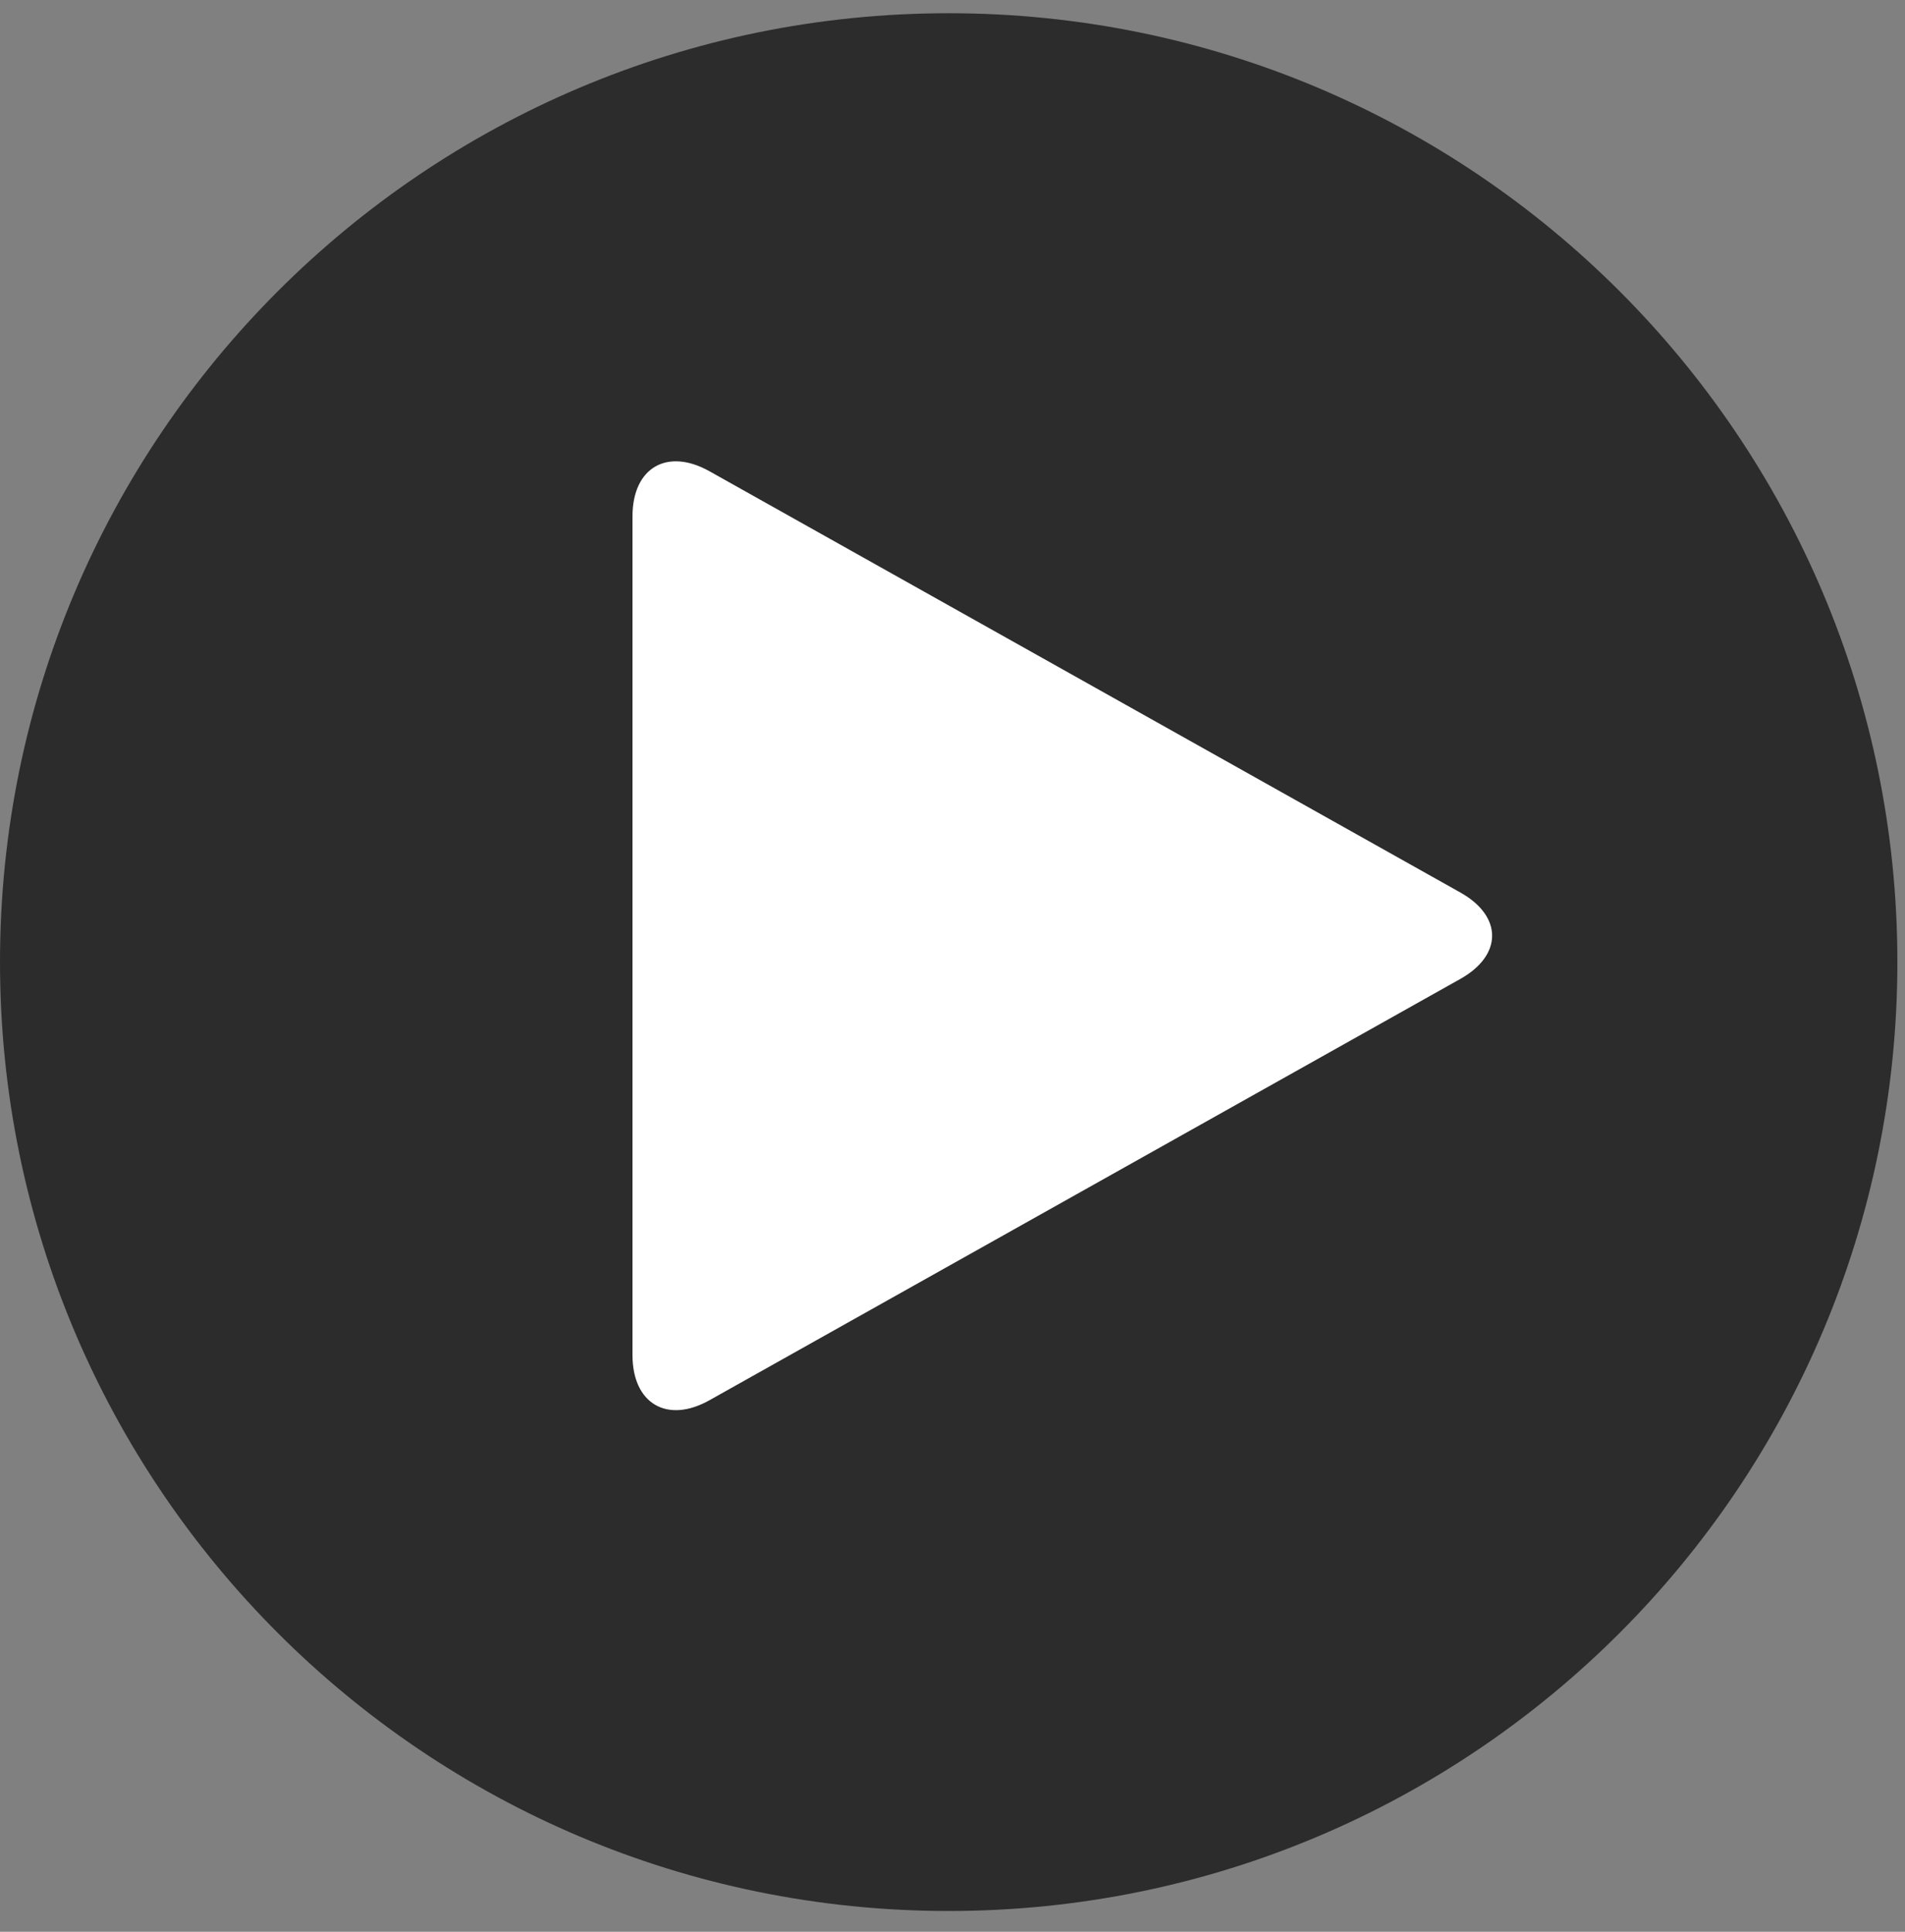 <svg width="72" height="73" viewBox="0 0 72 73" xmlns="http://www.w3.org/2000/svg"><rect x="0" y="0" width="72" height="73" fill="#808080" stroke="none"/><title>PLAY ICON</title><g fill-rule="nonzero" fill="none"><path d="M35.856.5C16.058.5 0 16.555 0 36.354c0 19.803 16.053 35.86 35.856 35.86 19.804 0 35.856-16.054 35.856-35.86C71.712 16.554 55.66.5 35.856.5z" fill-opacity=".75" fill="#111"/><path d="M23.905 19.513c0-1.84 1.31-2.602 2.912-1.704l28.378 15.918c1.6.897 1.6 2.367 0 3.265l-28.378 15.92c-1.6.9-2.912.13-2.912-1.706V19.513z" fill="#FFF"/></g></svg>